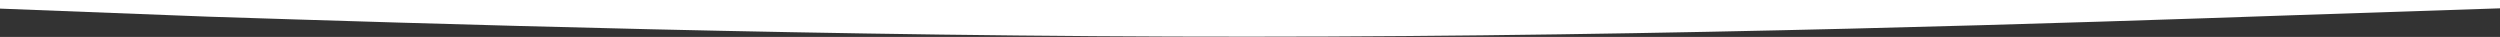 <?xml version="1.0" encoding="UTF-8"?> <svg xmlns="http://www.w3.org/2000/svg" id="visual" version="1.1" viewBox="0 0 900 13.3"><rect x="0" y="0" width="900" height="13.3" fill="#333333" stroke="none"/><defs><style> .st0 { fill: #fff; } </style></defs><path class="st0" d="M0,3.1l75,2.9c75,2.4,225,7.3,375,7.2,150,0,300-5.1,375-7.7l75-2.5V0H0v3.1Z"></path></svg> 